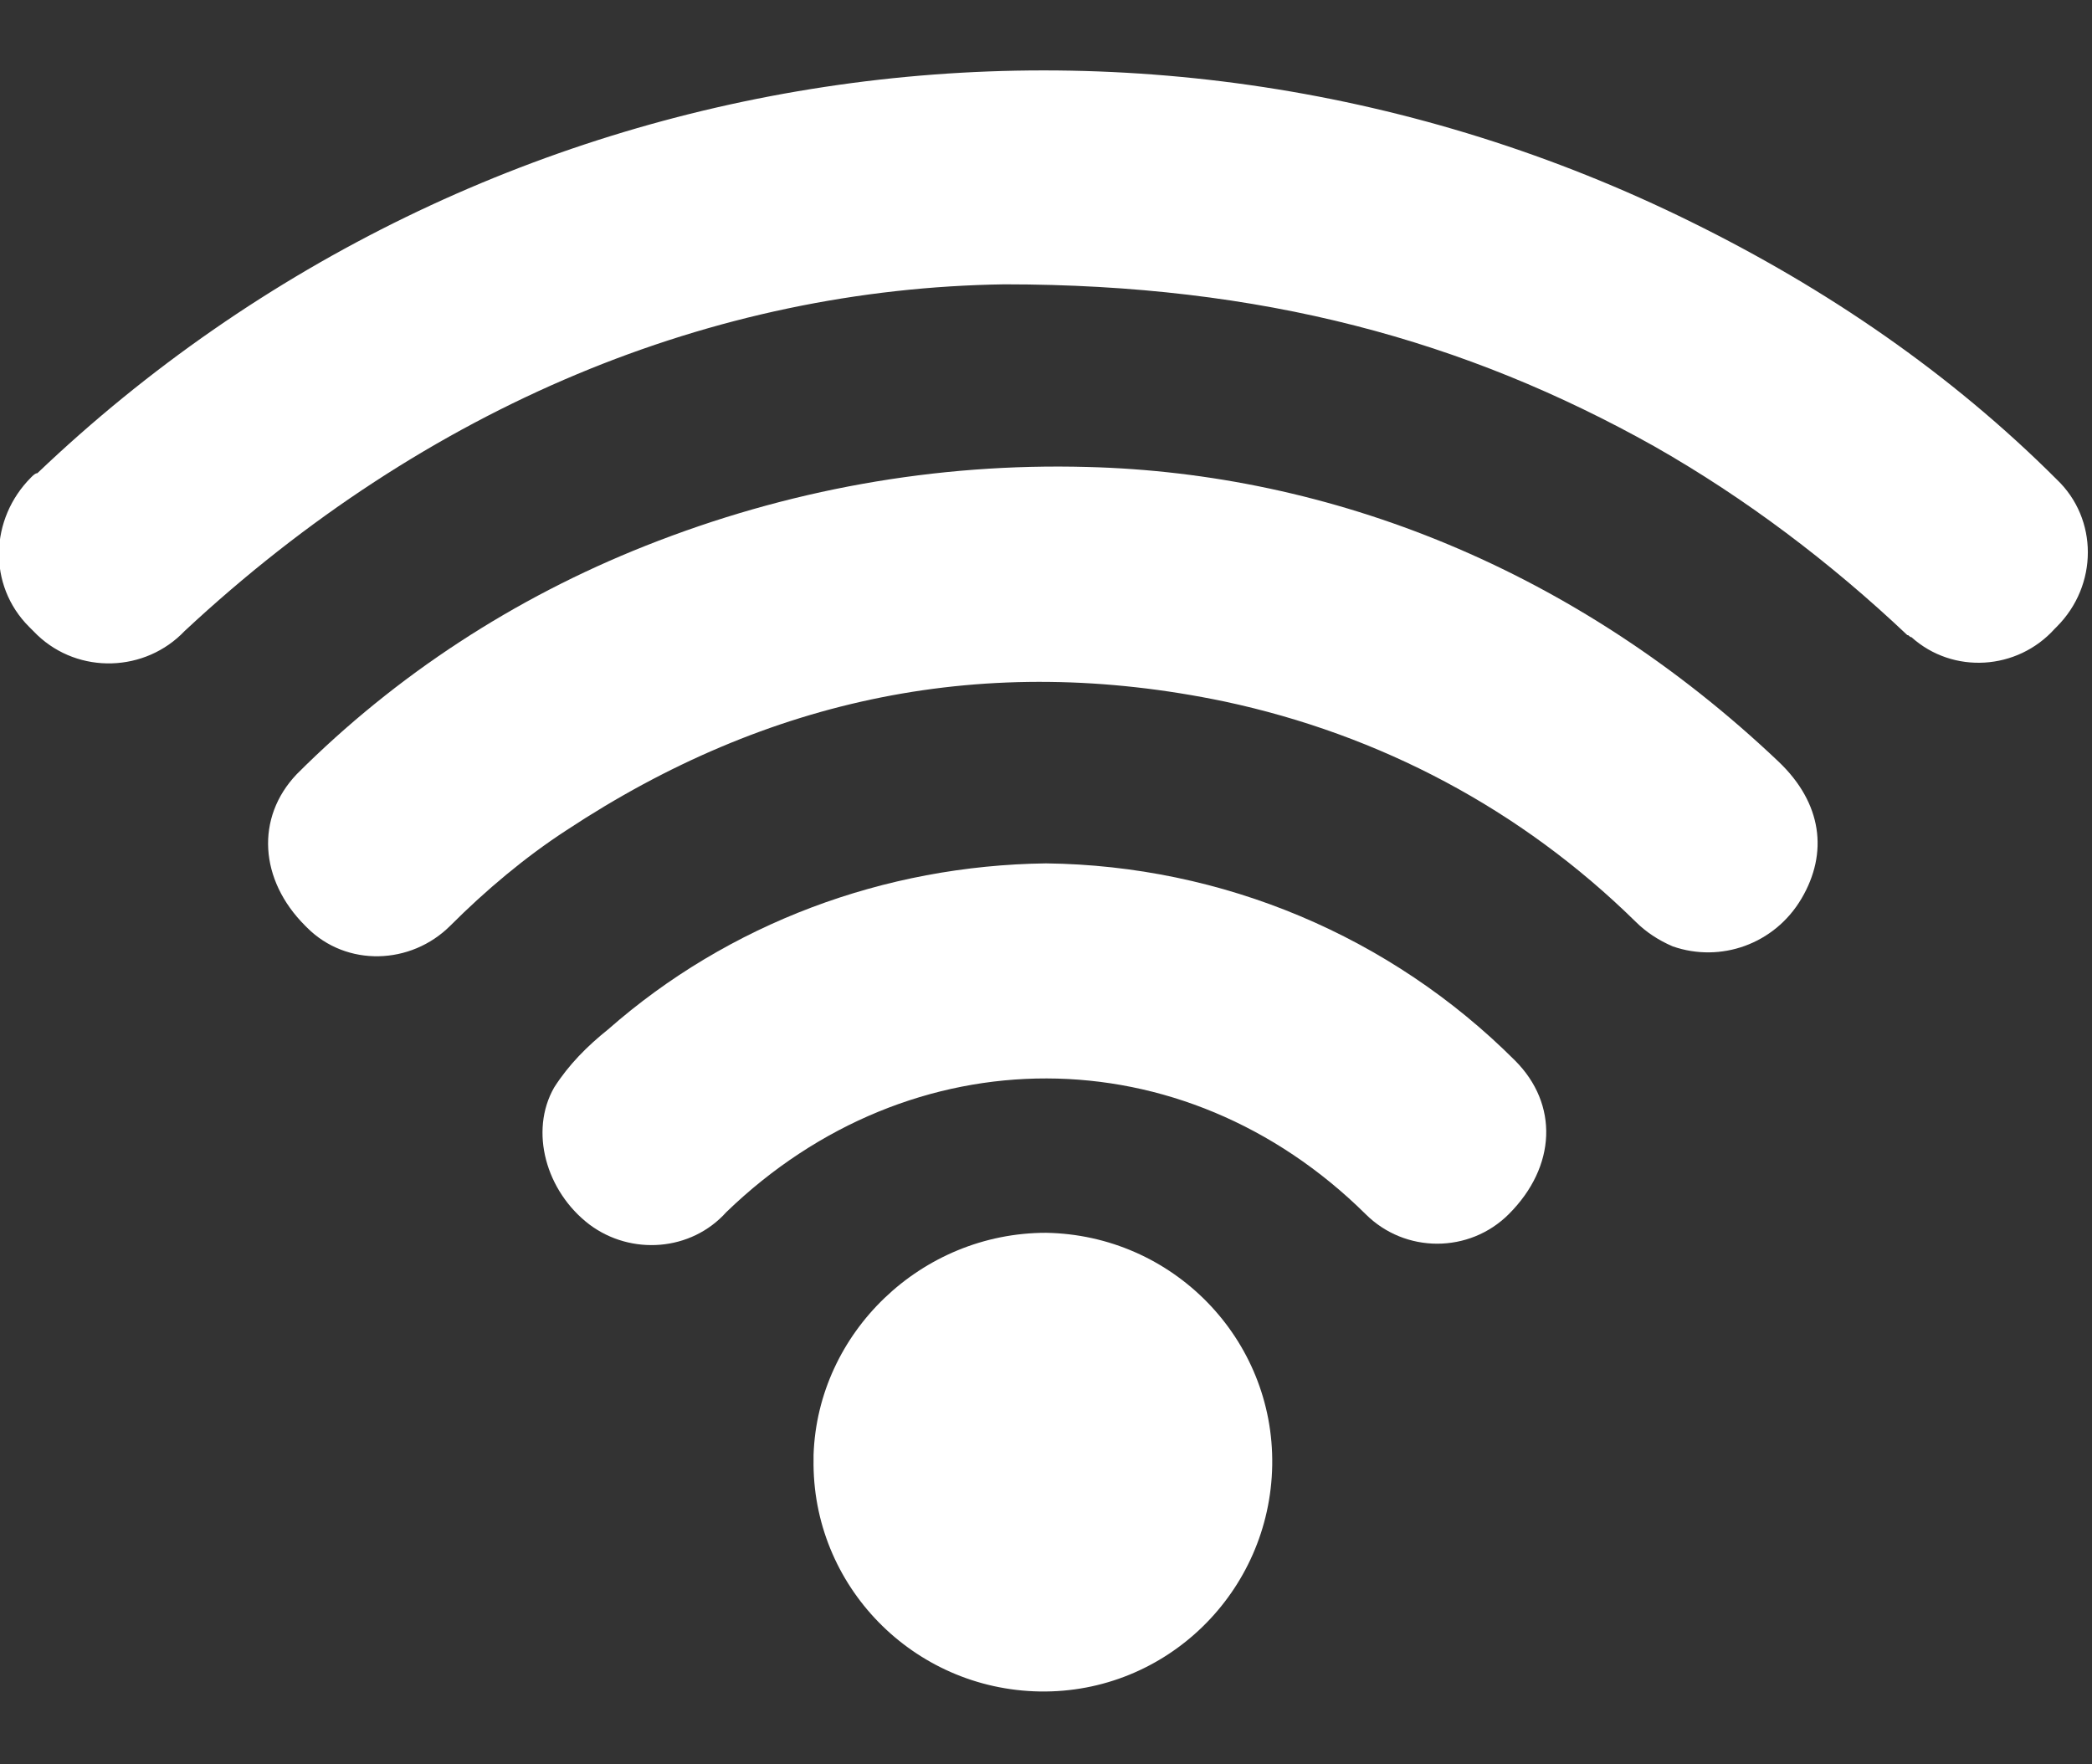 <?xml version="1.0" encoding="utf-8"?>
<!-- Generator: Adobe Illustrator 25.2.3, SVG Export Plug-In . SVG Version: 6.00 Build 0)  -->
<svg version="1.1" id="Capa_1" xmlns="http://www.w3.org/2000/svg" xmlns:xlink="http://www.w3.org/1999/xlink" x="0px" y="0px"
	 viewBox="0 0 100.8 85" style="enable-background:new 0 0 100.8 85;" xml:space="preserve">
<rect x="0" y="0" width="100.8" height="85" fill="#333333" stroke="none"/>
<style type="text/css">
	.st0{fill:#FFFFFF;}
</style>
<g id="Capa_1_1_">
	<path class="st0" d="M48.4,13.7c-14,0.2-27.8,5.8-39.5,16.7c-1.9,2-5.1,2.1-7.1,0.2c-0.1-0.1-0.2-0.2-0.4-0.4c-2-2-1.9-5.2,0.1-7.2
		c0.1-0.1,0.2-0.2,0.3-0.2C23.2,2.4,55-2.4,81.5,10.7C88,13.9,94,18,99.1,23.1c2,1.9,2,5.1,0,7.1c0,0-0.1,0.1-0.1,0.1
		c-1.8,2-4.9,2.2-6.9,0.4c-0.1,0-0.1-0.1-0.2-0.1c-3.7-3.5-7.8-6.6-12.2-9.1C70.6,16.4,60.8,13.7,48.4,13.7z"/>
	<path class="st0" d="M52.4,22.5c11.7,0.3,23.5,4.9,33.3,14.2c2.1,2,2.4,4.4,1.1,6.6c-1.3,2.2-3.9,3.1-6.2,2.3
		c-0.7-0.3-1.3-0.7-1.8-1.2c-5.5-5.4-12.3-9-19.8-10.6C47.5,31.4,37,33.6,27.3,40c-2,1.3-3.9,2.9-5.6,4.6c-1.9,1.9-5,2-6.9,0.1
		c0,0,0,0-0.1-0.1c-2.2-2.2-2.4-5.2-0.4-7.3c4.8-4.8,10.5-8.5,16.8-11C37.9,23.6,45.1,22.3,52.4,22.5z"/>
	<path class="st0" d="M50.4,41.6c8.5,0.1,16.6,3.5,22.6,9.5c2.1,2.1,2,5.1-0.3,7.4c-1.9,1.9-5,1.9-6.9,0c0,0,0,0,0,0
		C57,49.8,43.9,49.8,35,58.4c-1.7,1.9-4.6,2.1-6.6,0.6c-2.1-1.6-2.9-4.5-1.7-6.6c0.7-1.1,1.6-2,2.6-2.8
		C35.1,44.5,42.6,41.7,50.4,41.6z"/>
	<path class="st0" d="M50.4,59.4c6.1,0.1,11,5.1,10.9,11.2c-0.1,6.1-5.1,11-11.2,10.9c-6.1-0.1-11-5.1-10.9-11.2c0-0.1,0-0.1,0-0.2
		C39.4,64.2,44.4,59.4,50.4,59.4z"/>
</g>
</svg>
